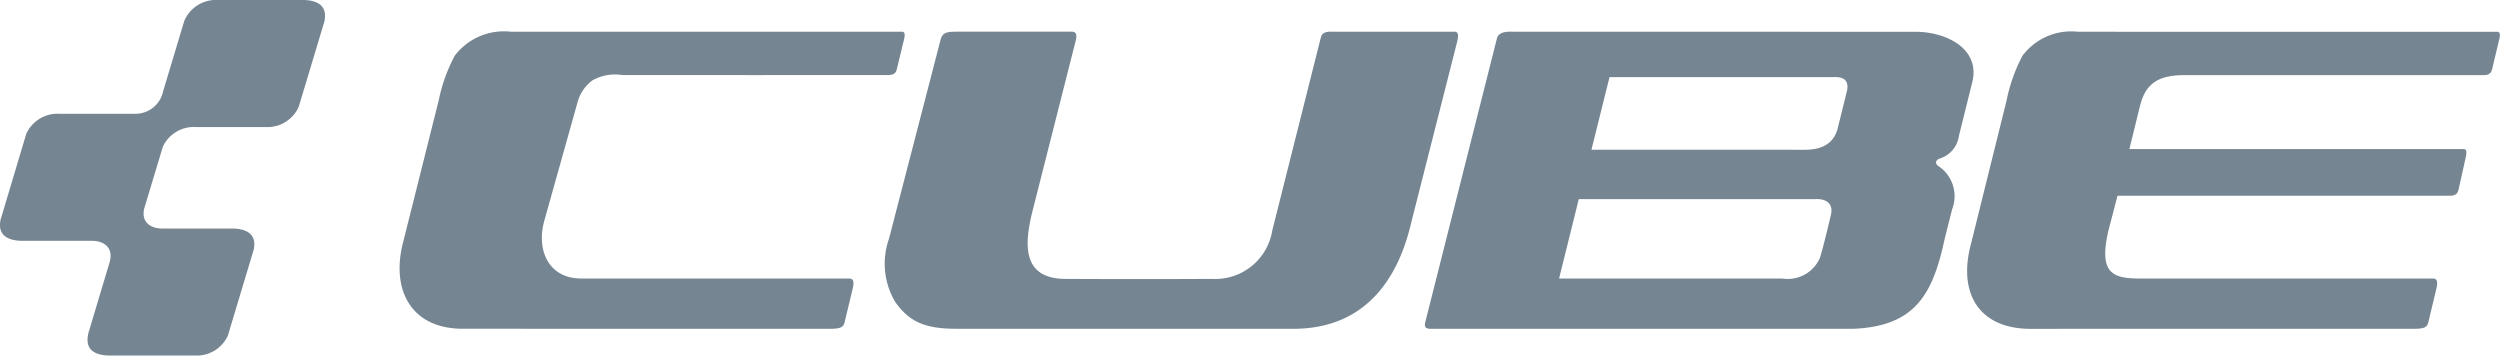 <svg xmlns="http://www.w3.org/2000/svg" width="188.088" height="26.748" viewBox="0 0 188.088 26.748"><g transform="translate(-863 -906)"><path d="M94.728,28.731h18.383v-.007c.476-.021.7-.1.813-.413l.588-2.438c.178-.673.114-.925-.238-.925H94.057c-2.467-.04-3.315-2.244-2.7-4.376l2.48-8.841a3.038,3.038,0,0,1,1.121-1.681,3.439,3.439,0,0,1,2.256-.407q9.983.005,19.966,0c.4,0,.615-.1.693-.453l.54-2.231q.156-.6-.179-.578h-29.4a4.641,4.641,0,0,0-4.224,1.808,12.278,12.278,0,0,0-1.2,3.335L80.682,22.4c-.82,3.419.635,6.329,4.54,6.329Z" transform="translate(812.602 902.005)" fill="#758592" fill-rule="evenodd"/><path d="M192.263,6.376H183.5c-.825,0-1,.183-1.122.668l-3.866,14.911a5.641,5.641,0,0,0,.452,4.725c1.085,1.563,2.318,2.046,4.624,2.046h25.592c4.865-.108,7.539-3.307,8.631-8.019l3.433-13.521c.154-.6.093-.836-.235-.81h-9.125q-.752-.044-.869.39l-3.664,14.558a4.344,4.344,0,0,1-4.533,3.65q-5.5.03-10.992,0c-3.329.005-3.121-2.615-2.542-5l3.286-12.961c.122-.513-.05-.639-.308-.639" transform="translate(751.371 902.009)" fill="#758592" fill-rule="evenodd"/><path d="M293.316,6.383q-.838,0-.974.486l-5.38,21.3c-.118.437-.017.588.525.567h31.645c4.651-.187,6-2.572,6.894-6.784l.56-2.214a2.716,2.716,0,0,0-1.044-3.251c-.129-.1-.186-.2-.161-.3.018-.129.125-.221.322-.277a2.081,2.081,0,0,0,1.391-1.685l.975-3.924c.741-2.641-1.963-3.933-4.3-3.911Zm6.132,8.878L300.808,9.8h16.883q1.173-.054.995.981l-.743,3c-.343,1.035-1.157,1.512-2.578,1.485Zm-2.438,9.7,1.485-5.983h17.8c.795-.039,1.314.318,1.193,1.073-.5,2.188-.832,3.3-.832,3.3a2.641,2.641,0,0,1-2.837,1.605H297.01Z" transform="translate(683.285 902.002)" fill="#758592" fill-rule="evenodd"/><path d="M410.278,28.731h19.7v-.007c.471-.021.692-.1.8-.413l.583-2.438c.176-.673.114-.925-.236-.925h-21.52c-2.513.03-3.878-.107-2.677-4.376q.258-.986.48-1.85l24.978,0c.394,0,.609-.109.687-.488l.534-2.4q.155-.651-.177-.622h-25.13c.563-2.258.812-3.334.873-3.505.53-1.838,1.911-2.084,3.554-2.06q6.251,0,12.5,0h0l9.679,0c.394,0,.609-.1.687-.453l.534-2.231q.155-.6-.177-.578H404.44a4.577,4.577,0,0,0-4.183,1.808,12.369,12.369,0,0,0-1.187,3.335l-2.7,10.879c-.967,3.671.629,6.329,4.5,6.329Z" transform="translate(614.902 902.005)" fill="#758592" fill-rule="evenodd"/><path d="M8.169,26.748h6.475a2.575,2.575,0,0,0,2.5-1.5l1.948-6.479c.216-1.069-.416-1.539-1.542-1.575H12.216c-.912,0-1.61-.5-1.363-1.517l1.4-4.642a2.574,2.574,0,0,1,2.488-1.477h5.231A2.577,2.577,0,0,0,22.473,8.04l1.925-6.4C24.651.525,24.017.037,22.869,0H16.4a2.581,2.581,0,0,0-2.54,1.587L12.271,6.873a2.122,2.122,0,0,1-2.09,1.688h-5.7a2.576,2.576,0,0,0-2.508,1.52L.044,16.529c-.223,1.077.409,1.551,1.539,1.588H6.906c.912,0,1.61.5,1.363,1.517l.007,0L6.754,24.71h.007c-.511,1.4.13,2,1.408,2.039" transform="translate(863 906)" fill="#758592" fill-rule="evenodd"/></g></svg>